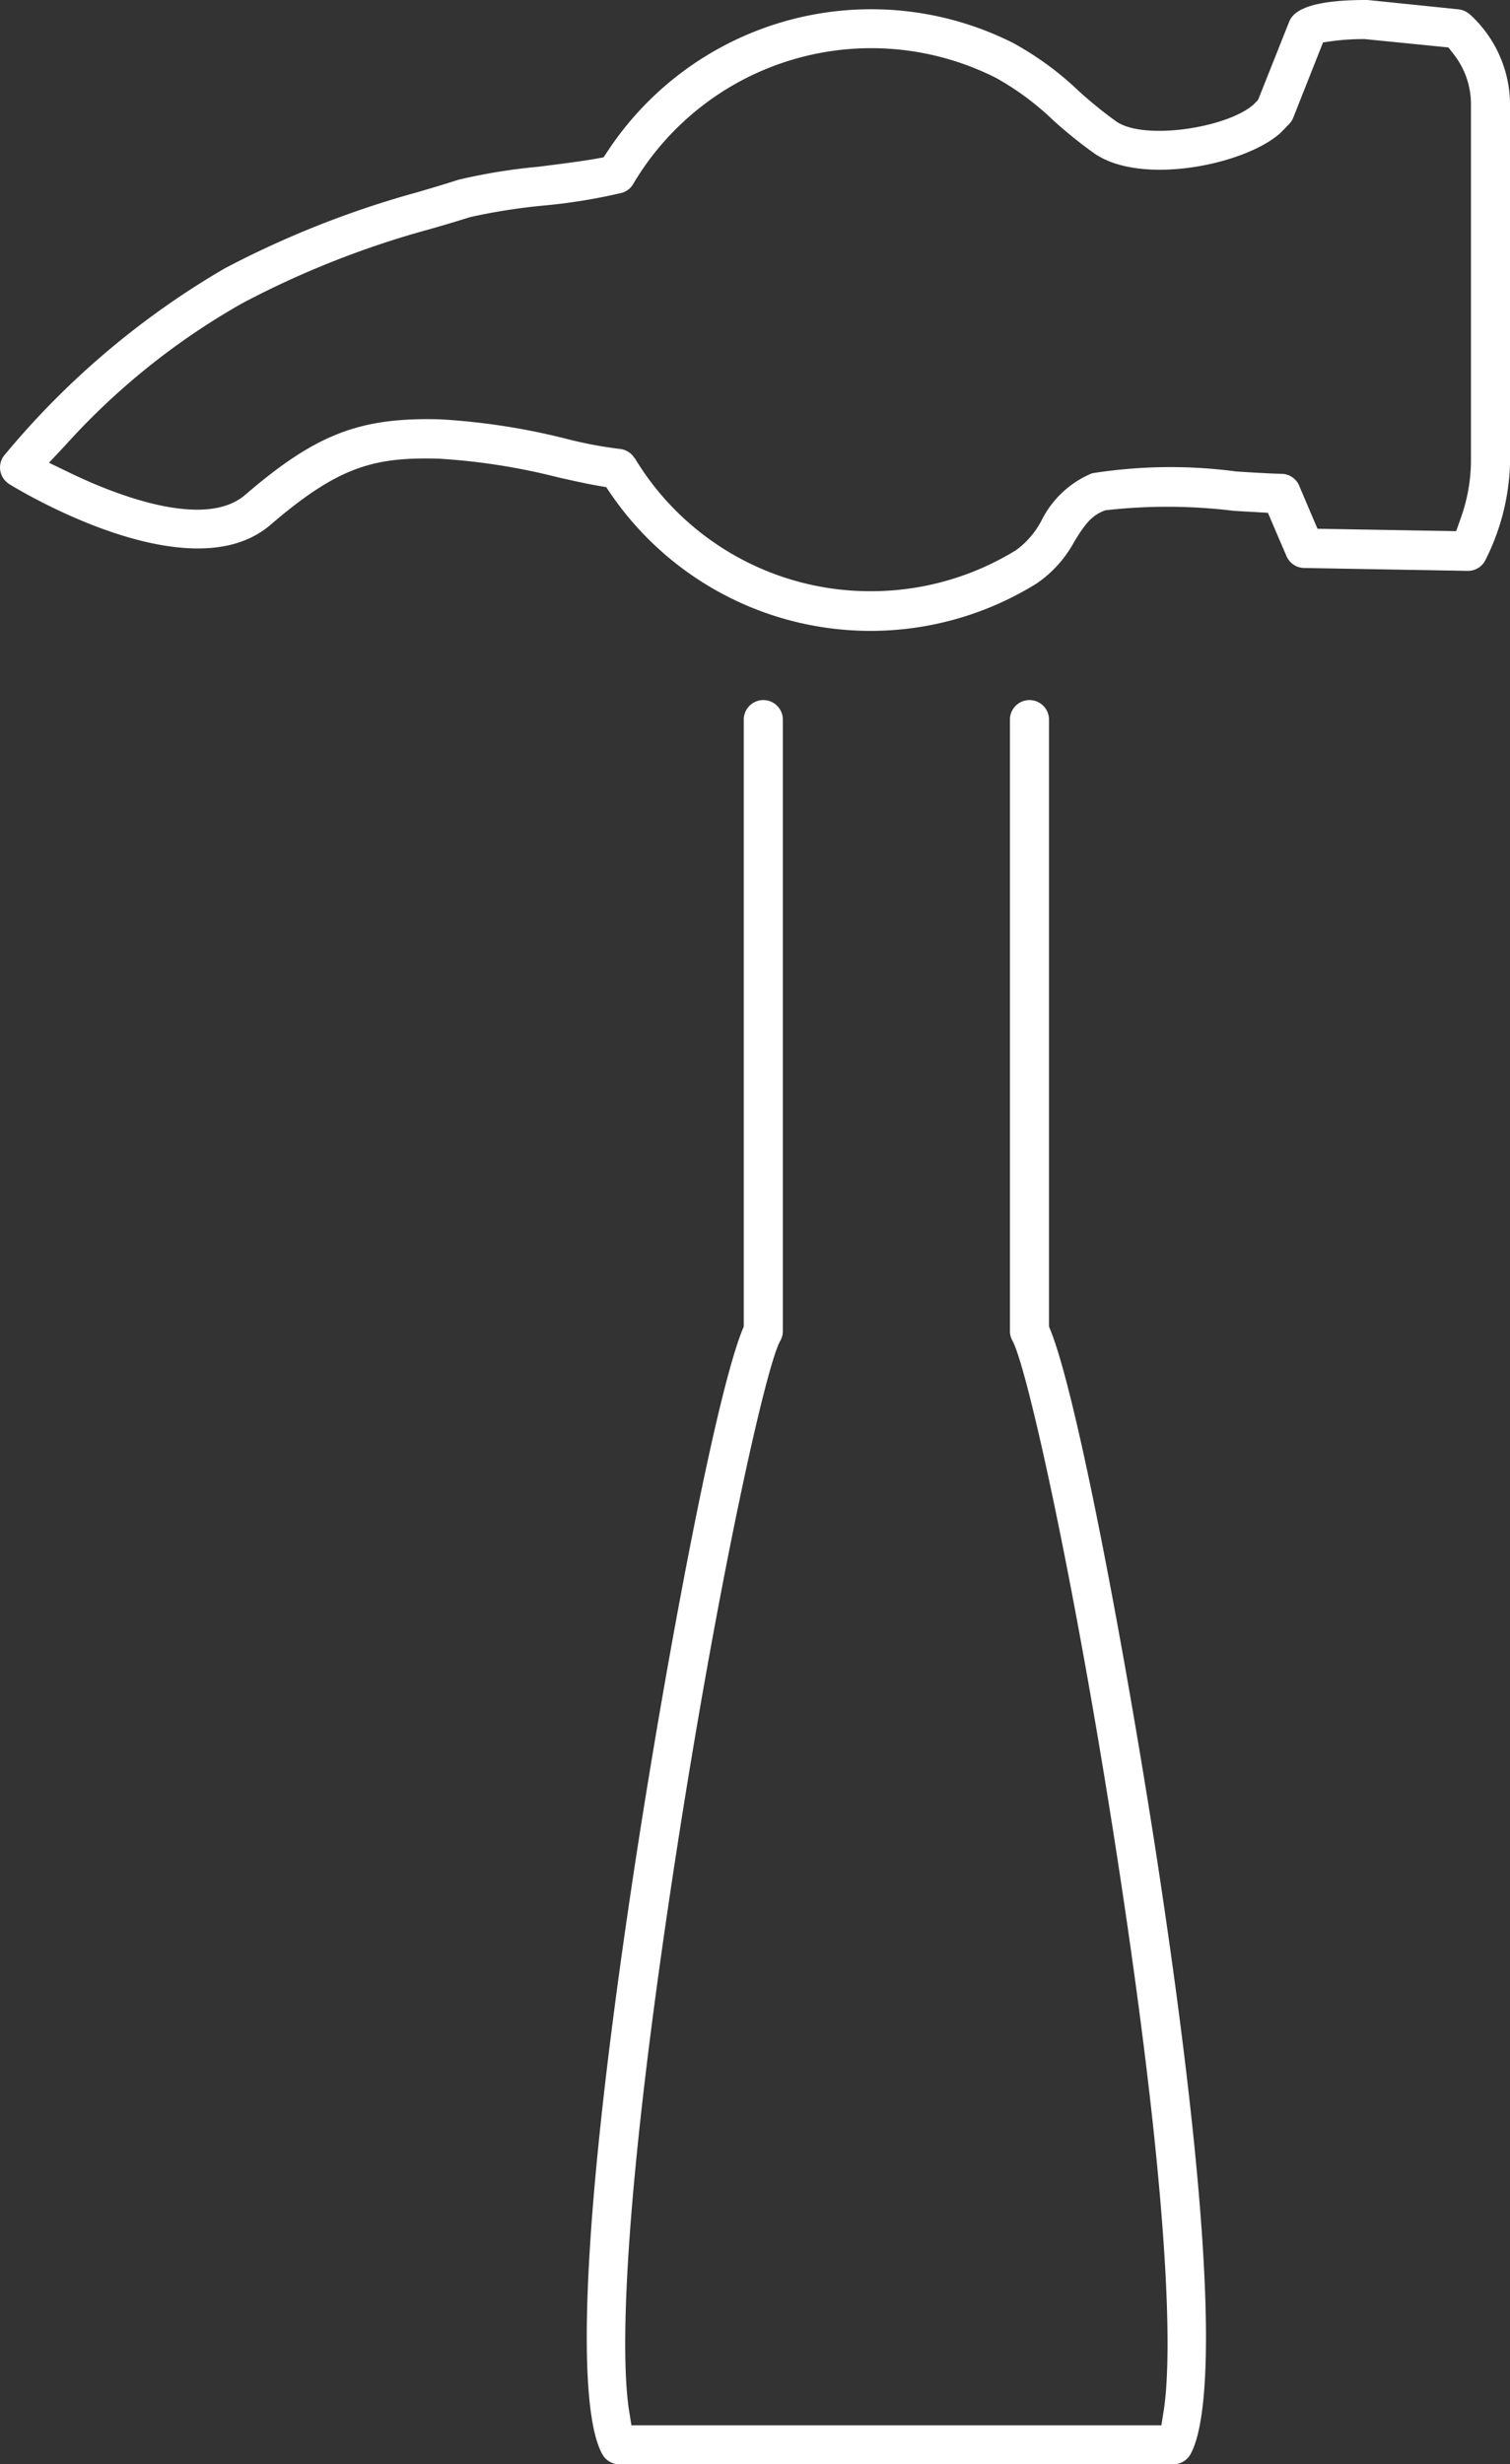 <svg xmlns="http://www.w3.org/2000/svg" xmlns:xlink="http://www.w3.org/1999/xlink" width="48.572" height="79.22" viewBox="0 0 48.572 79.22"><rect x="0" y="0" width="48.572" height="79.22" fill="#333333" stroke="none"/><defs><clipPath id="a"><rect width="48.572" height="79.22" fill="none"/></clipPath></defs><g clip-path="url(#a)"><path d="M48.141,113.209a.624.624,0,0,0,.445.184H66.406a.63.63,0,0,0,.547-.318c.539-.951,1.122-4.661-1.027-18.825-.881-5.806-2.544-15.022-3.48-17.332l-.041-.1V57.307a.628.628,0,0,0-1.257,0V76.964a.633.633,0,0,0,.086.317c.491.922,2.081,8.1,3.47,17.285,1.809,11.968,1.575,15.943,1.391,17.1l-.075.474H48.973l-.076-.474c-.184-1.154-.417-5.129,1.392-17.1,1.389-9.183,2.978-16.363,3.462-17.272a.636.636,0,0,0,.093-.332V57.307a.628.628,0,0,0-1.257,0v19.51l-.041.1c-.937,2.309-2.6,11.525-3.481,17.331-2.149,14.164-1.566,17.874-1.027,18.824a.628.628,0,0,0,.1.135" transform="translate(-28.662 -34.173)" fill="#fff"/><path d="M.009,15.133a.63.63,0,0,1,.133-.5,26.521,26.521,0,0,1,7.09-6.007,30.825,30.825,0,0,1,6.2-2.448c.422-.123.853-.251,1.317-.4a18.52,18.52,0,0,1,2.563-.417c.642-.08,1.369-.172,1.865-.26l.238-.043.133-.2A10.155,10.155,0,0,1,32.6,1.387a10.06,10.06,0,0,1,2.081,1.521,13.112,13.112,0,0,0,1.231,1c.9.617,3.57.2,4.411-.548l.146-.15,1-2.512a.623.623,0,0,1,.114-.185C41.885.171,42.674,0,43.934,0a.542.542,0,0,1,.061,0l2.923.3a.682.682,0,0,1,.342.145c.01.008.066.056.151.141a3.939,3.939,0,0,1,1.162,2.728V14.9a7.338,7.338,0,0,1-.8,3.121.626.626,0,0,1-.564.331l-5.259-.093a.629.629,0,0,1-.566-.378s-.187-.431-.461-1.073l-.137-.322-1.1-.064a17.559,17.559,0,0,0-4.133-.017c-.477.173-.691.517-.988.992a3.831,3.831,0,0,1-1.224,1.363,10.128,10.128,0,0,1-13.706-2.9l-.135-.2-.236-.04c-.385-.066-.833-.166-1.31-.274a20.539,20.539,0,0,0-3.827-.6c-2.106-.06-3.242.252-5.425,2.125C6.1,19.109.534,15.71.3,15.564a.66.66,0,0,1-.114-.091.626.626,0,0,1-.176-.341m20.411-.4a8.841,8.841,0,0,0,7.592,4.274,8.893,8.893,0,0,0,4.67-1.32,2.75,2.75,0,0,0,.824-.962,3.168,3.168,0,0,1,1.624-1.51,16.1,16.1,0,0,1,4.641-.057c.57.036,1.109.069,1.452.075a.626.626,0,0,1,.568.384c.168.4.588,1.382.588,1.382l4.46.078.135-.382a5.6,5.6,0,0,0,.341-1.805V3.314a2.6,2.6,0,0,0-.579-1.6l-.147-.189L43.9,1.257h-.03a7.438,7.438,0,0,0-.989.061l-.323.046L41.6,3.783a.624.624,0,0,1-.129.2c-.15.157-.258.268-.306.311-1.133,1-4.438,1.684-5.955.644a14.363,14.363,0,0,1-1.348-1.087,8.947,8.947,0,0,0-1.822-1.346A8.9,8.9,0,0,0,20.368,5.915a.626.626,0,0,1-.355.282,18.259,18.259,0,0,1-2.546.413,19.273,19.273,0,0,0-2.342.369c-.459.145-.887.27-1.341.4A29.39,29.39,0,0,0,7.8,9.745a22.66,22.66,0,0,0-5.7,4.572l-.525.559.691.333c1.24.6,4.27,1.865,5.62.7,2.281-1.958,3.69-2.5,6.28-2.428a21.555,21.555,0,0,1,4.084.634,13.467,13.467,0,0,0,1.67.315.632.632,0,0,1,.4.183.655.655,0,0,1,.094.12" transform="translate(0)" fill="#fff"/></g></svg>